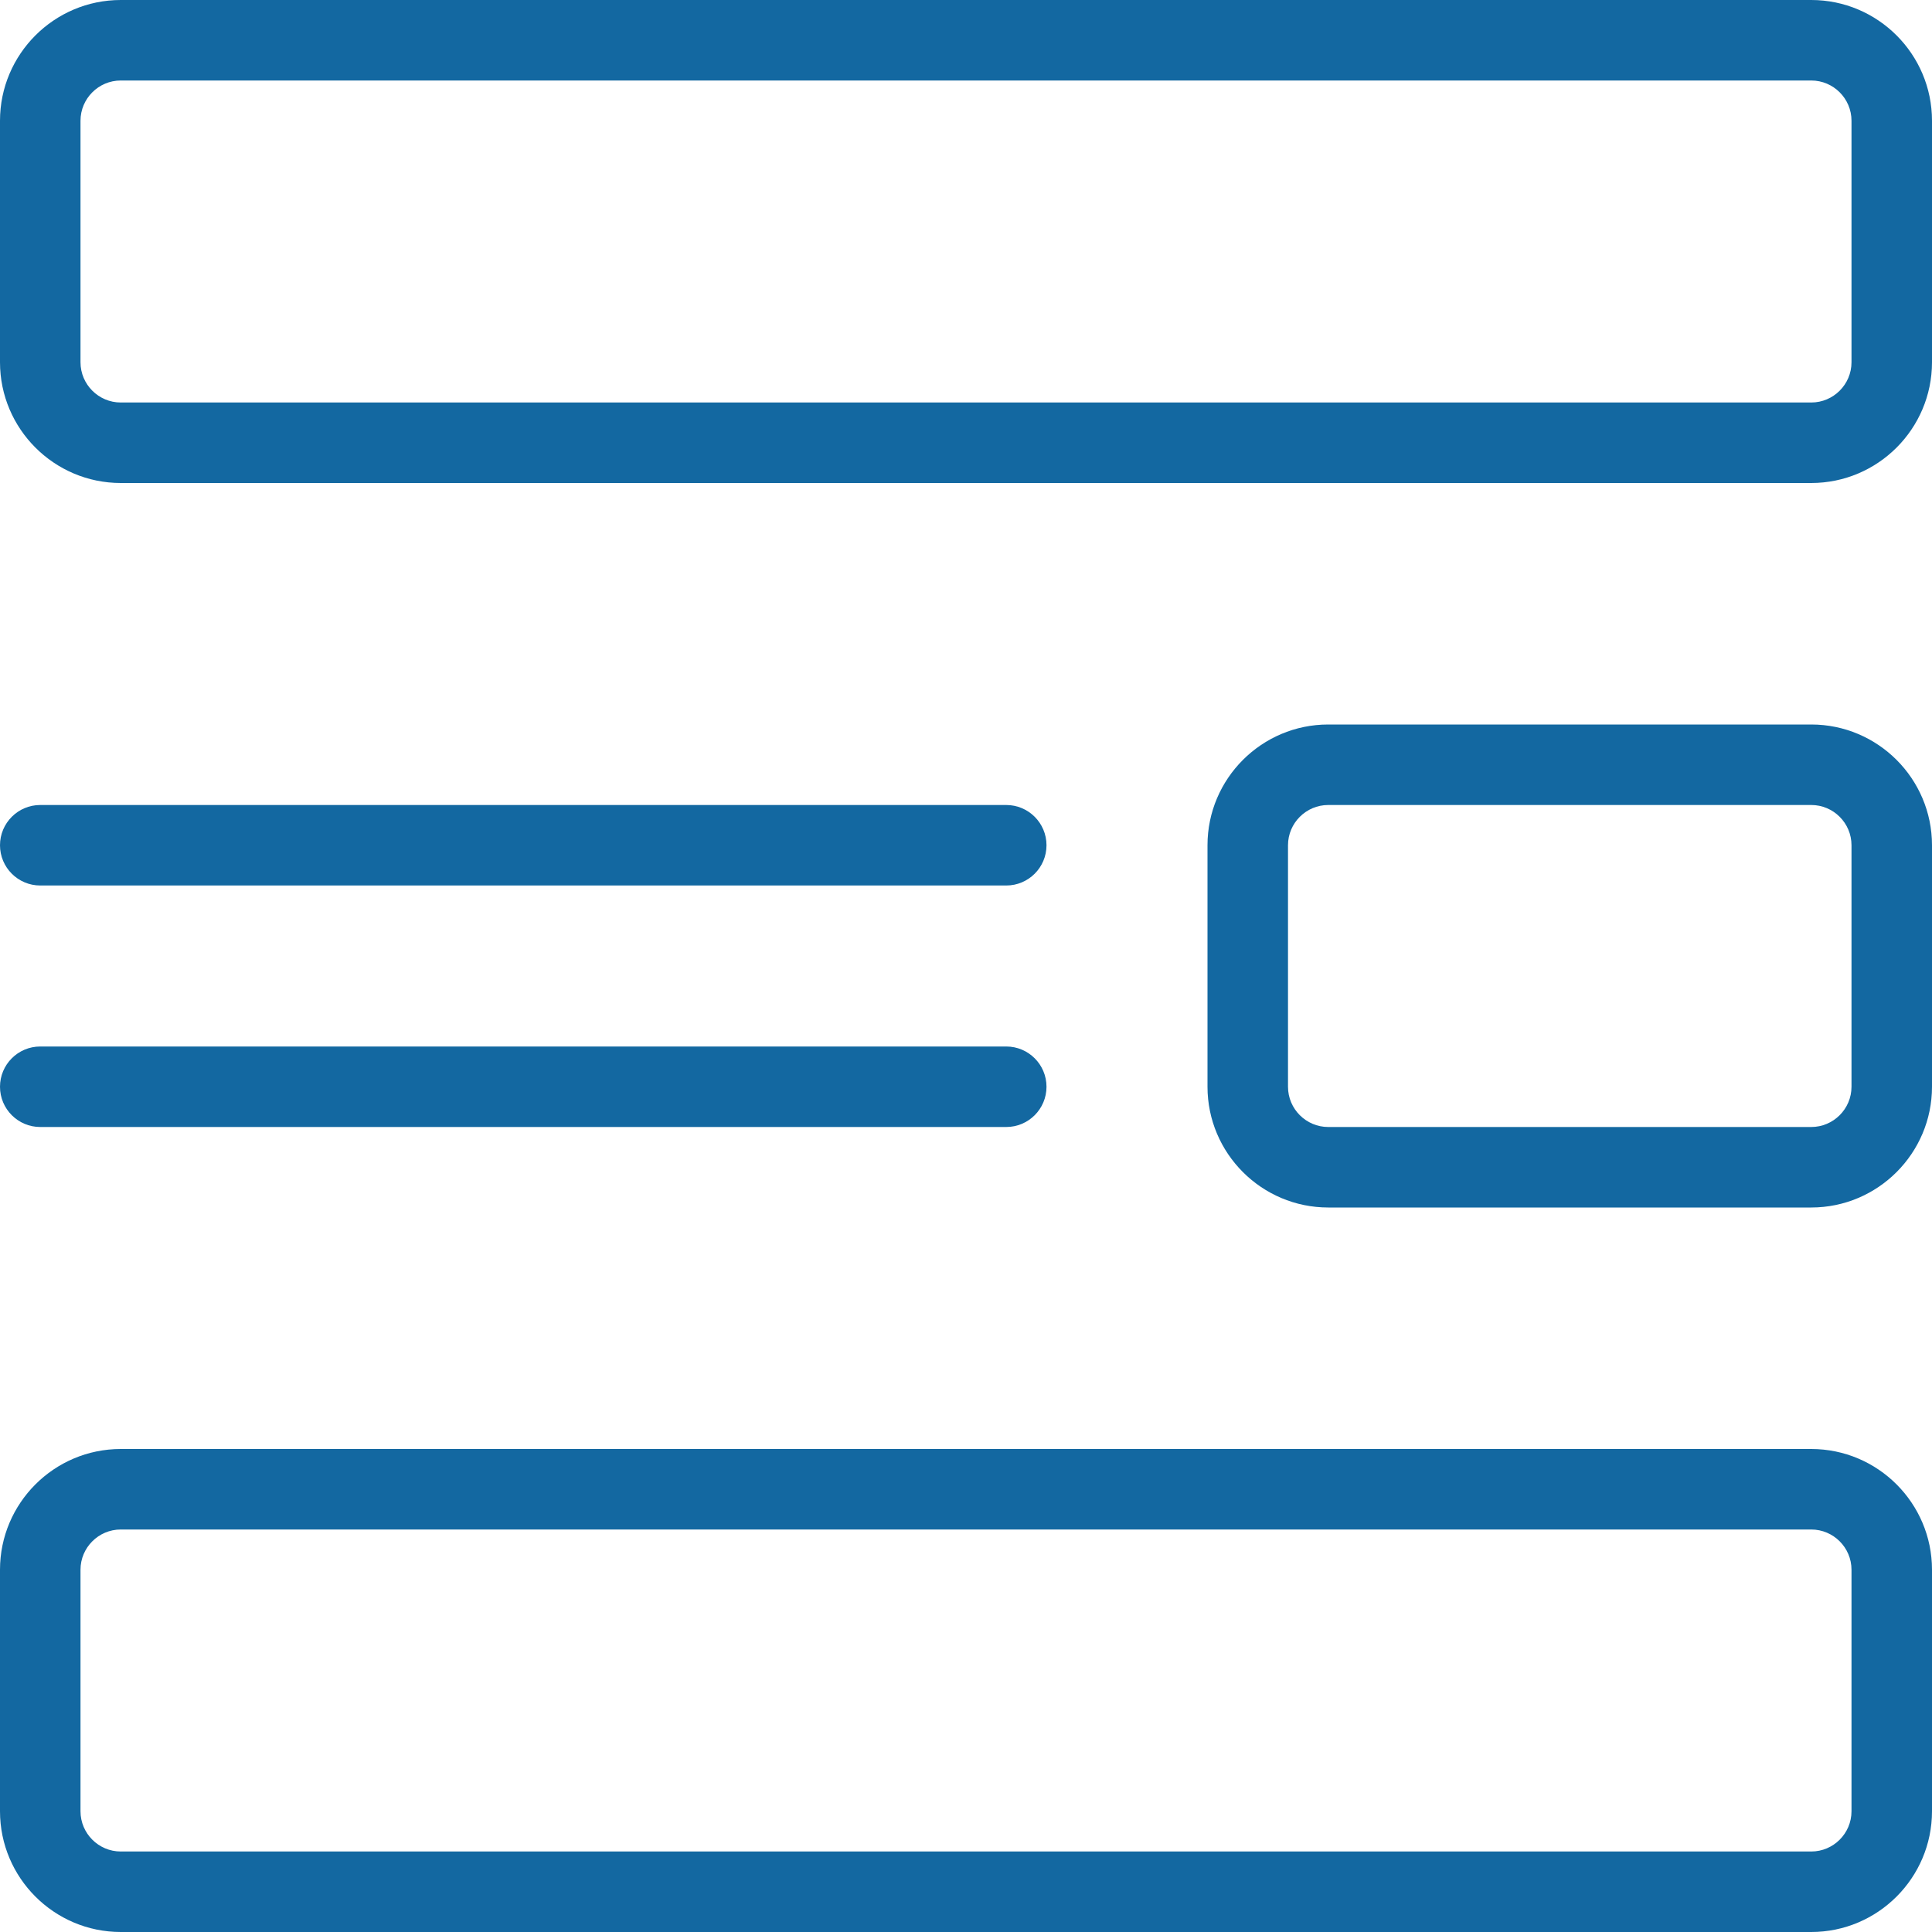 <?xml version="1.0"?>
<svg xmlns="http://www.w3.org/2000/svg" xmlns:xlink="http://www.w3.org/1999/xlink" xmlns:svgjs="http://svgjs.com/svgjs" version="1.1" width="512" height="512" x="0" y="0" viewBox="0 0 24 24" style="enable-background:new 0 0 512 512" xml:space="preserve" class=""><g><g xmlns="http://www.w3.org/2000/svg"><path d="m22.5 15h-6c-.827 0-1.5-.673-1.5-1.5v-3c0-.827.673-1.5 1.5-1.5h6c.827 0 1.5.673 1.5 1.5v3c0 .827-.673 1.5-1.5 1.5zm-6-5c-.275 0-.5.224-.5.5v3c0 .276.225.5.5.5h6c.275 0 .5-.224.5-.5v-3c0-.276-.225-.5-.5-.5z" fill="#1368a1" data-original="#000000" style="" class=""/></g><g xmlns="http://www.w3.org/2000/svg"><path d="m12.5 11h-12c-.276 0-.5-.224-.5-.5s.224-.5.5-.5h12c.276 0 .5.224.5.5s-.224.5-.5.5z" fill="#1368a1" data-original="#000000" style="" class=""/></g><g xmlns="http://www.w3.org/2000/svg"><path d="m12.5 14h-12c-.276 0-.5-.224-.5-.5s.224-.5.5-.5h12c.276 0 .5.224.5.5s-.224.5-.5.5z" fill="#1368a1" data-original="#000000" style="" class=""/></g><g xmlns="http://www.w3.org/2000/svg"><path d="m22.5 24h-21c-.827 0-1.5-.673-1.5-1.5v-3c0-.827.673-1.5 1.5-1.5h21c.827 0 1.5.673 1.5 1.5v3c0 .827-.673 1.5-1.5 1.5zm-21-5c-.275 0-.5.224-.5.5v3c0 .276.225.5.5.5h21c.275 0 .5-.224.5-.5v-3c0-.276-.225-.5-.5-.5z" fill="#1368a1" data-original="#000000" style="" class=""/></g><g xmlns="http://www.w3.org/2000/svg"><path d="m22.5 6h-21c-.827 0-1.5-.673-1.5-1.5v-3c0-.827.673-1.5 1.5-1.5h21c.827 0 1.5.673 1.5 1.5v3c0 .827-.673 1.5-1.5 1.5zm-21-5c-.275 0-.5.224-.5.5v3c0 .276.225.5.5.5h21c.275 0 .5-.224.5-.5v-3c0-.276-.225-.5-.5-.5z" fill="#1368a1" data-original="#000000" style="" class=""/></g></g></svg>
